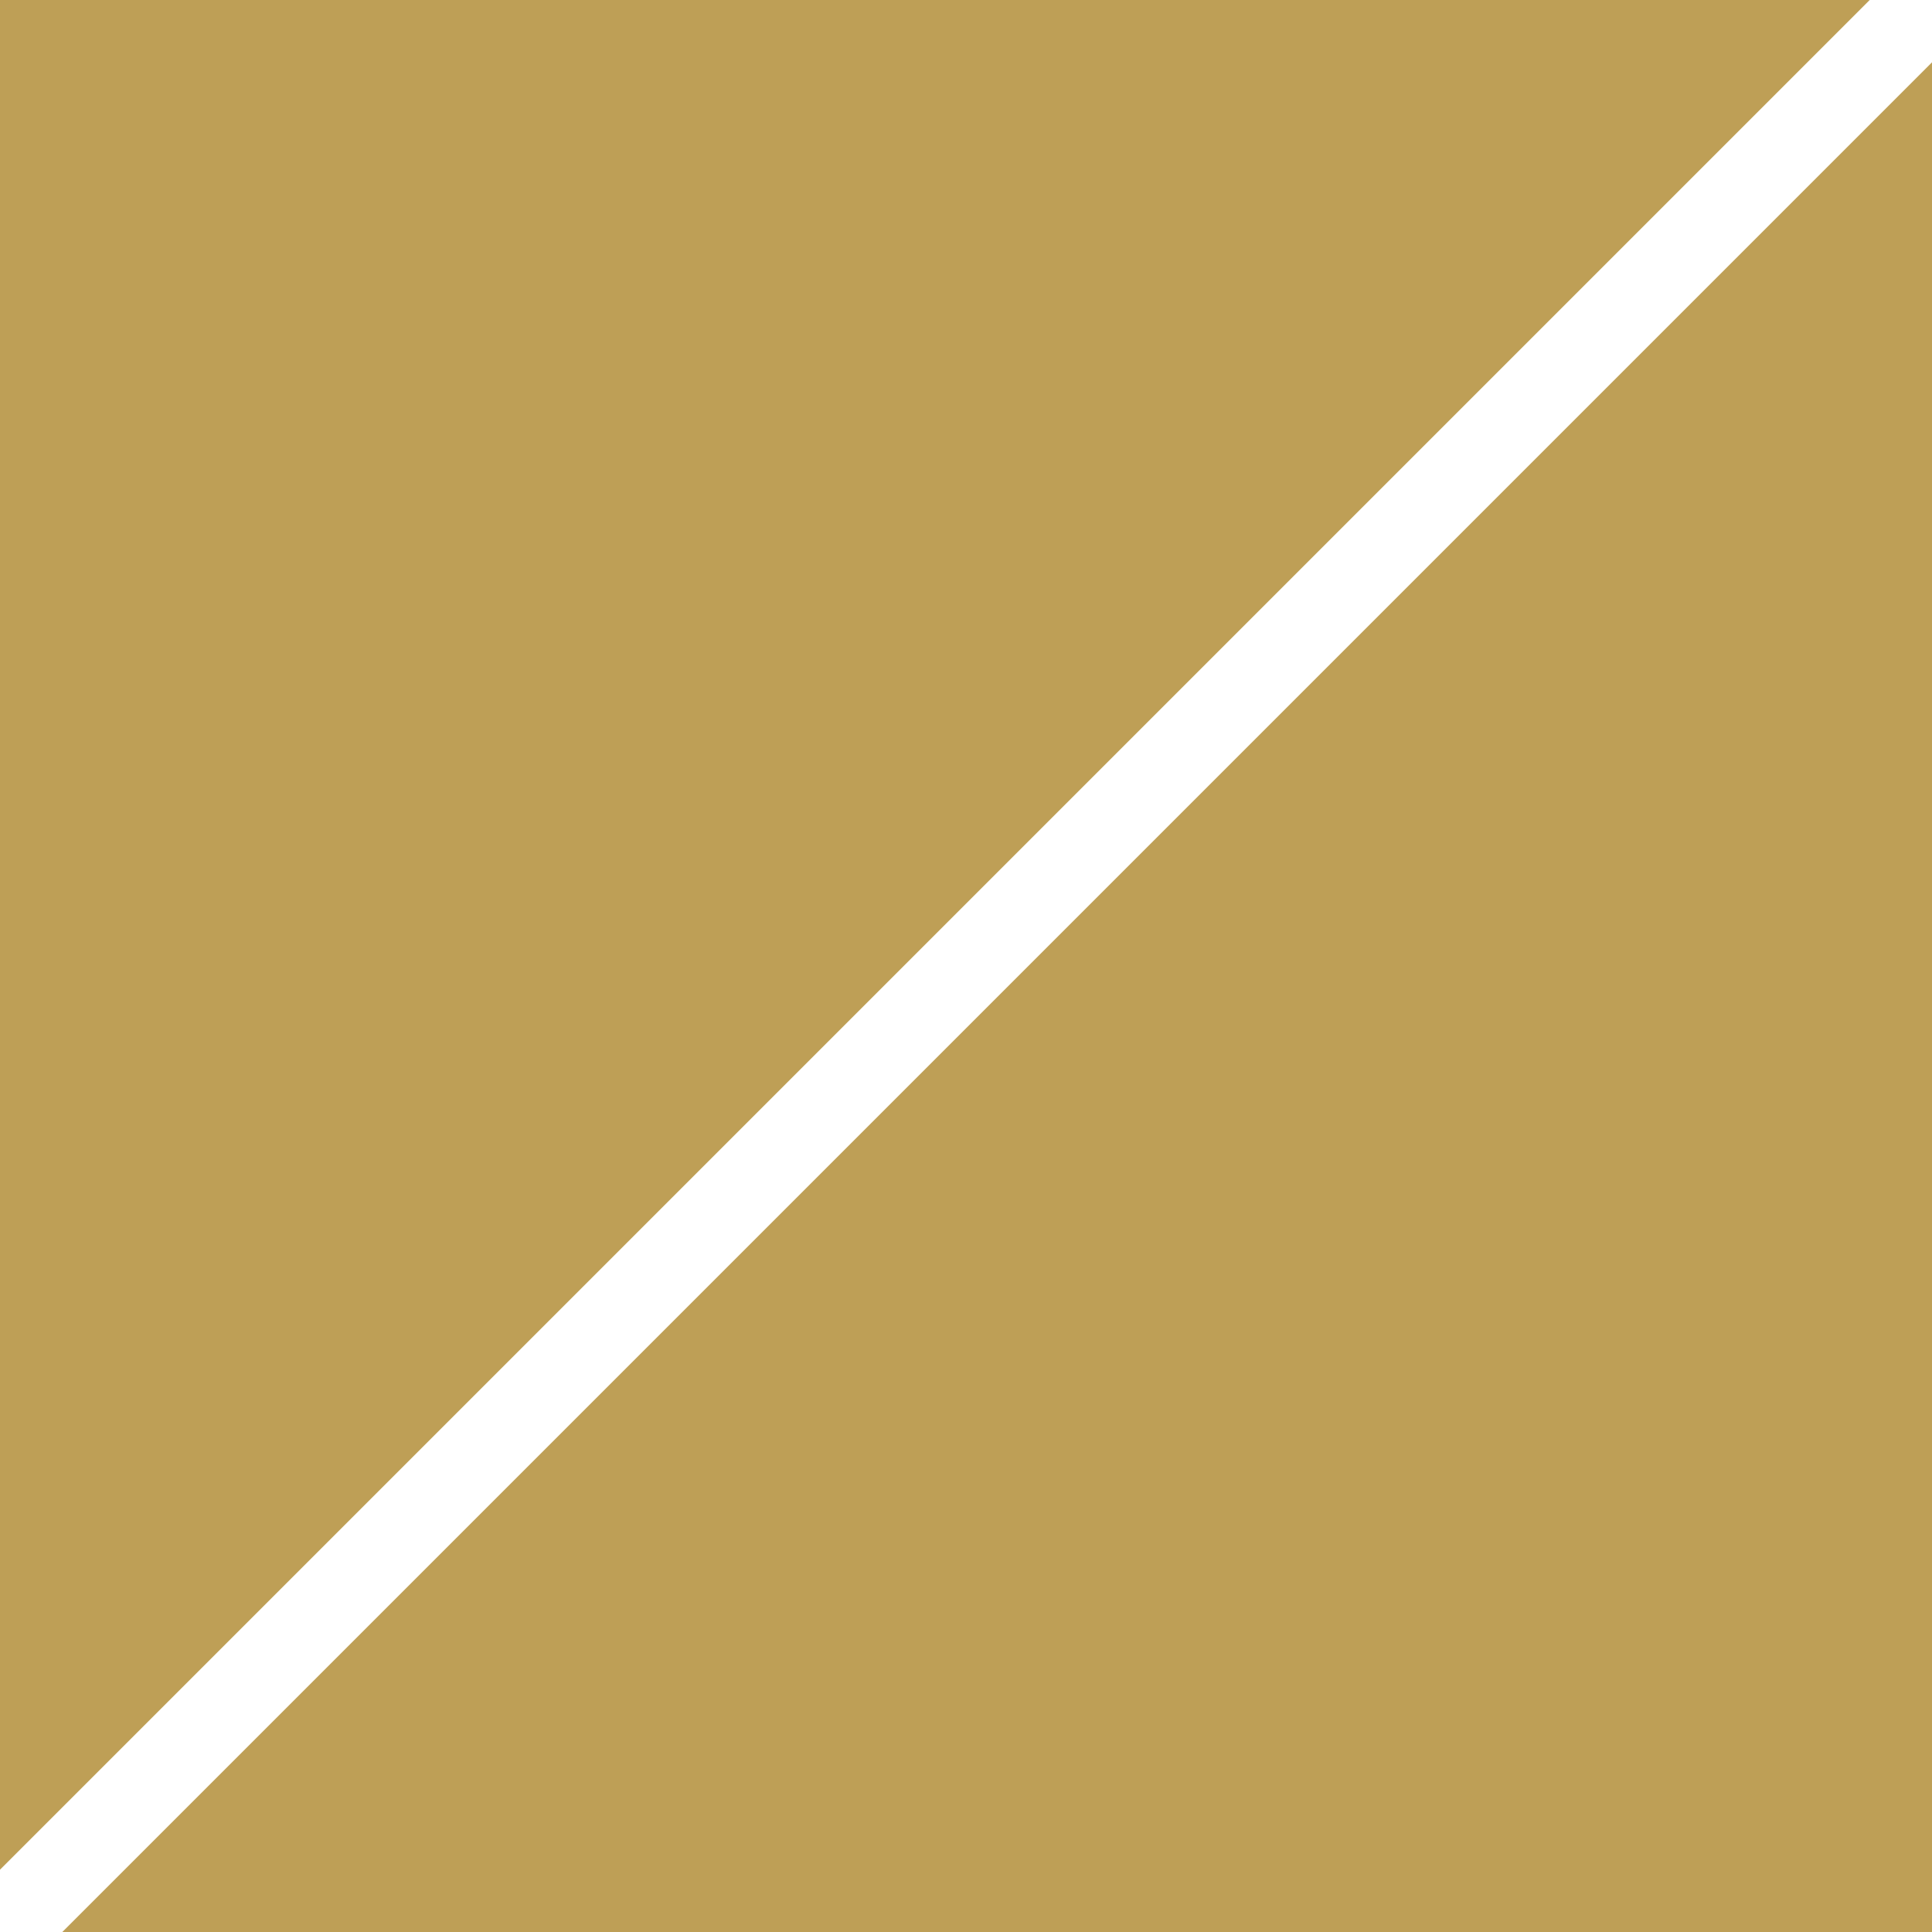 <svg width="28" height="28" viewBox="0 0 28 28" fill="none" xmlns="http://www.w3.org/2000/svg">
<path d="M28 28L0.903 28L28 0.903L28 28Z" fill="#be9f56"/>
<path d="M0 0L27.097 0L0 27.097L0 0Z" fill="#be9f56"/>
</svg>
